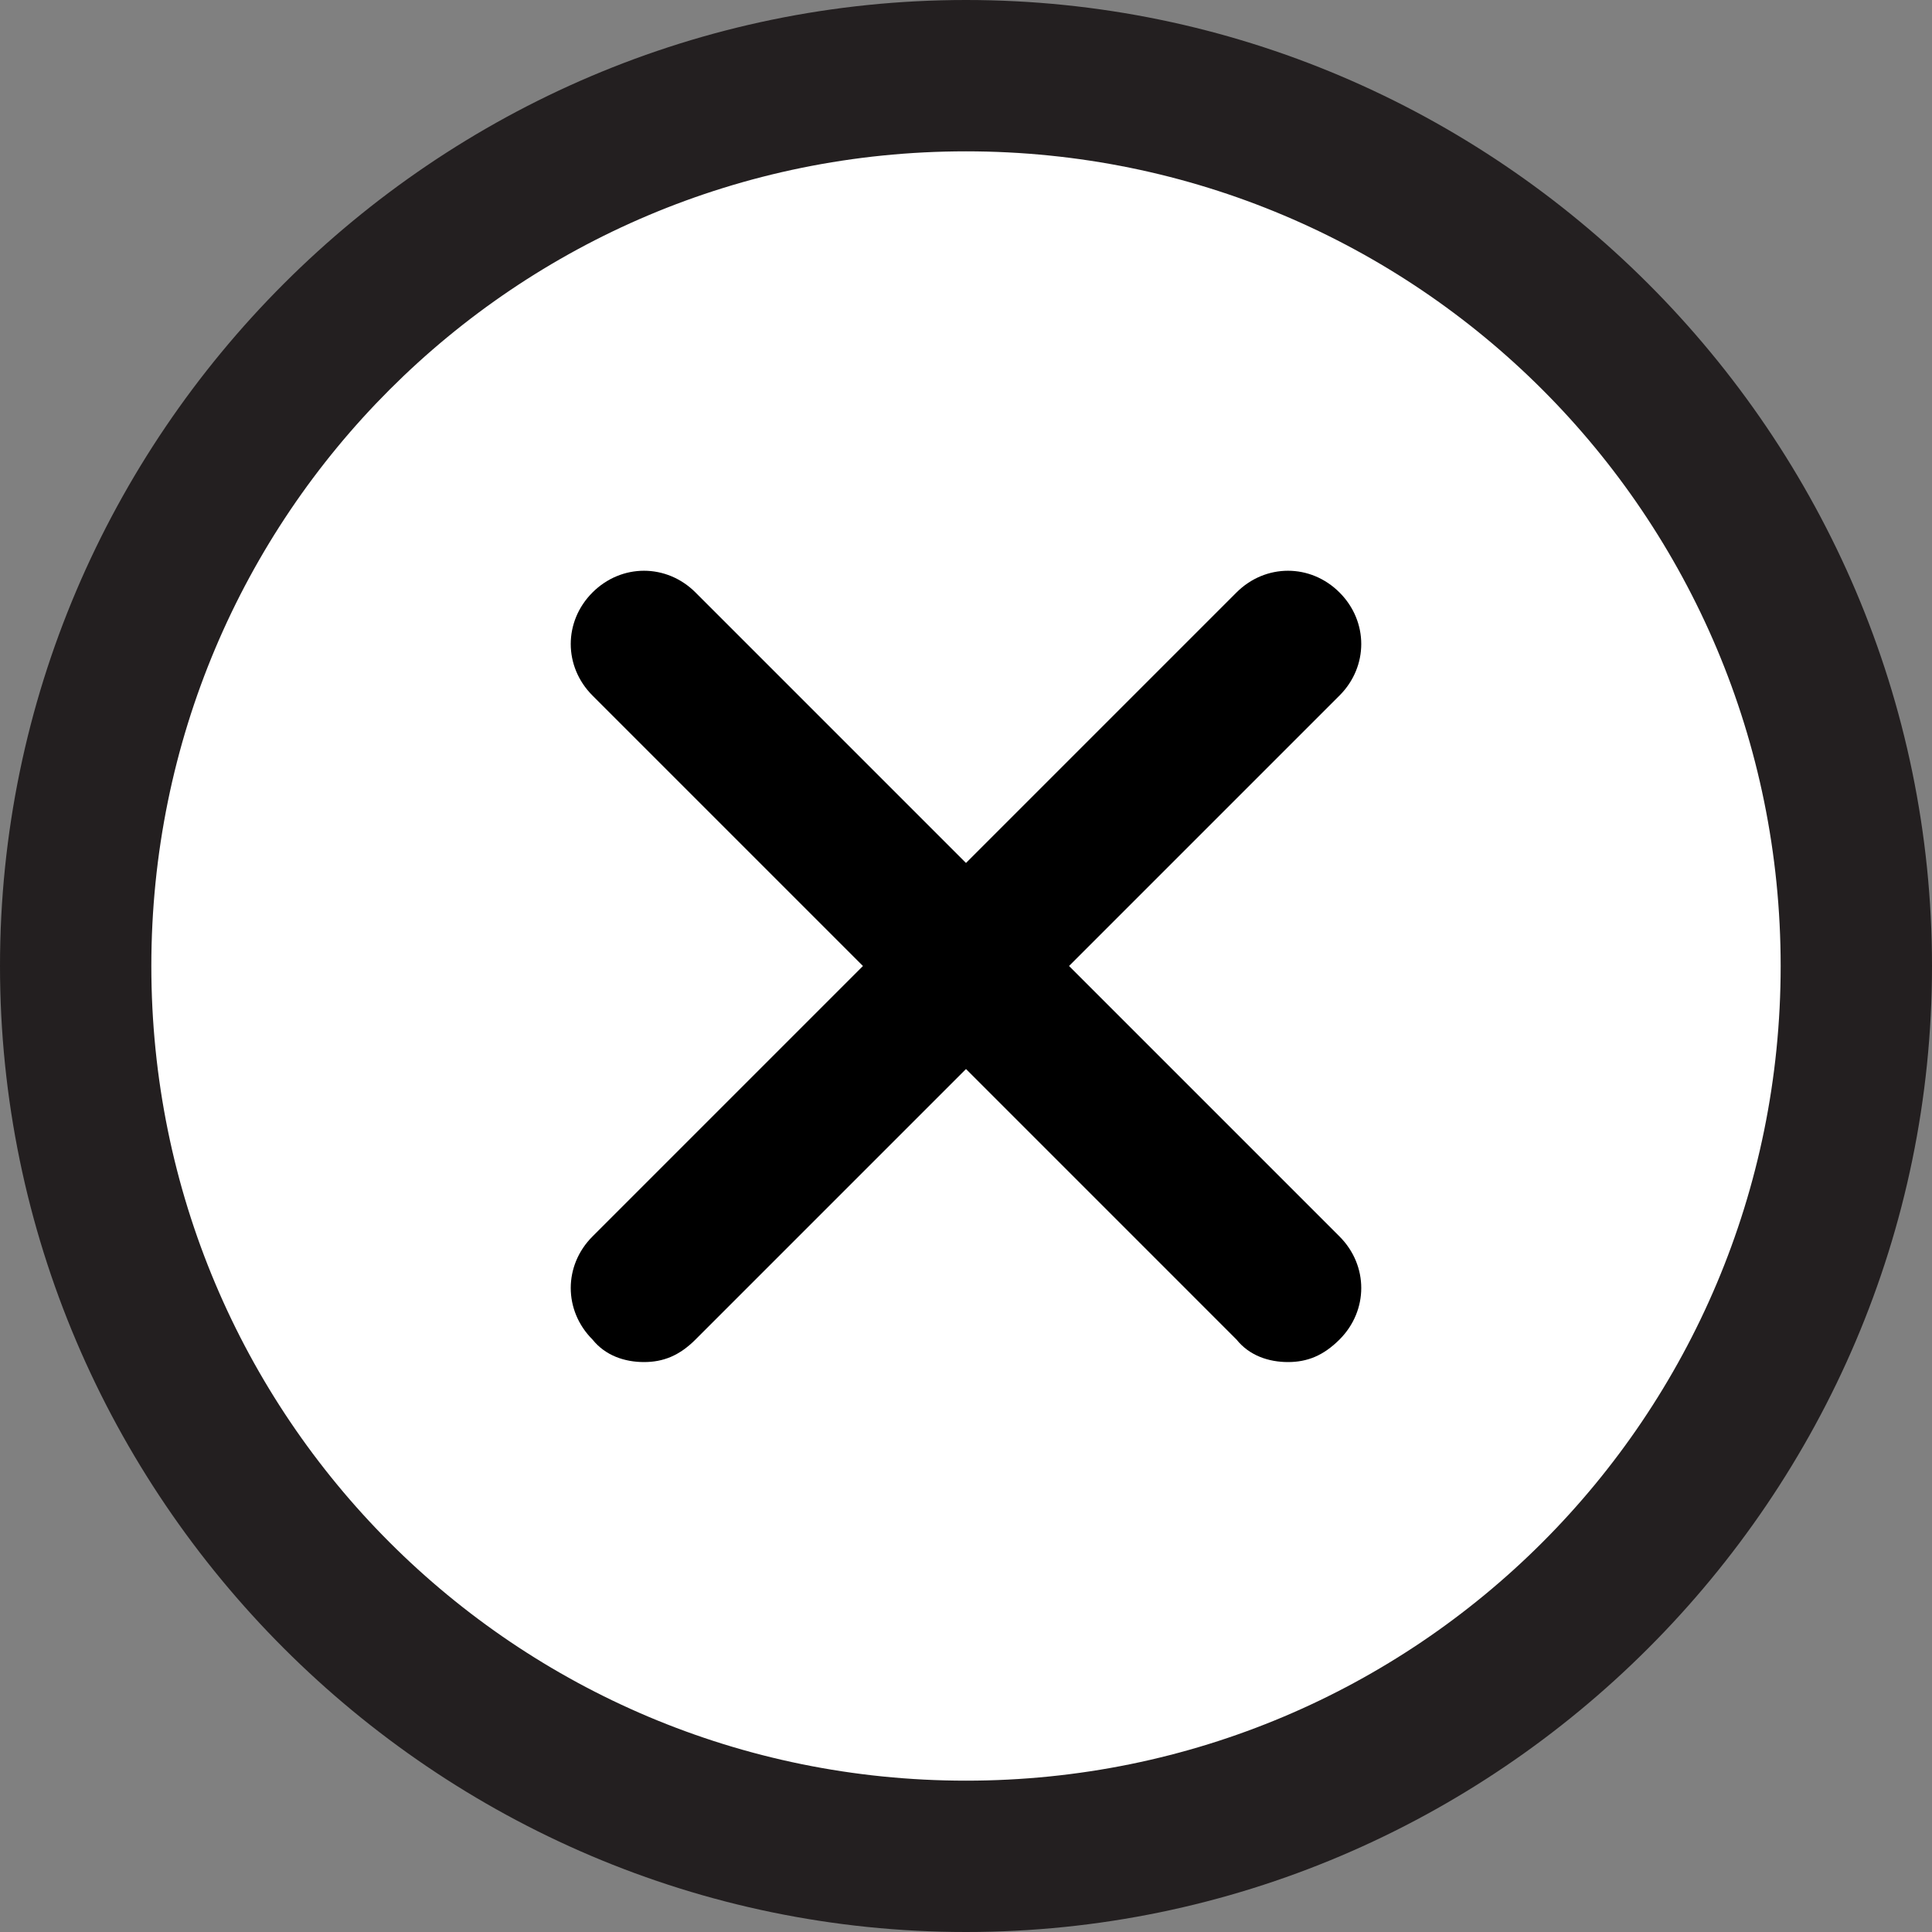 <?xml version="1.0" encoding="utf-8"?>
<!-- Generator: Adobe Illustrator 23.0.2, SVG Export Plug-In . SVG Version: 6.00 Build 0)  -->
<svg version="1.1" id="Layer_1" xmlns="http://www.w3.org/2000/svg" xmlns:xlink="http://www.w3.org/1999/xlink" x="0px" y="0px"
	 viewBox="0 0 60 60" style="enable-background:new 0 0 60 60;" xml:space="preserve">
<rect x="0" y="0" width="60" height="60" fill="#808080" stroke="none"/>
<style type="text/css">
	.st0{fill:#FFFFFF;}
	.st1{fill:#231F20;}
</style>
<g>
	<path class="st0" d="M57.7,30c0,15.3-12.4,27.7-27.7,27.7S2.3,45.3,2.3,30S14.7,2.3,30,2.3S57.7,14.7,57.7,30z"/>
	<path class="st1" d="M30,60C13.5,60,0,46.5,0,30S13.5,0,30,0s30,13.5,30,30S46.5,60,30,60z M30,4.7C16,4.7,4.7,16,4.7,30
		S16,55.3,30,55.3S55.3,44,55.3,30S44,4.7,30,4.7z"/>
</g>
<path d="M41.6,38.4c0.9,0.9,0.9,2.3,0,3.2c-0.5,0.5-1,0.7-1.6,0.7s-1.2-0.2-1.6-0.7L30,33.2l-8.4,8.4c-0.5,0.5-1,0.7-1.6,0.7
	s-1.2-0.2-1.6-0.7c-0.9-0.9-0.9-2.3,0-3.2l8.4-8.4l-8.4-8.4c-0.9-0.9-0.9-2.3,0-3.2c0.9-0.9,2.3-0.9,3.2,0l8.4,8.4l8.4-8.4
	c0.9-0.9,2.3-0.9,3.2,0c0.9,0.9,0.9,2.3,0,3.2L33.2,30L41.6,38.4z"/>
</svg>
